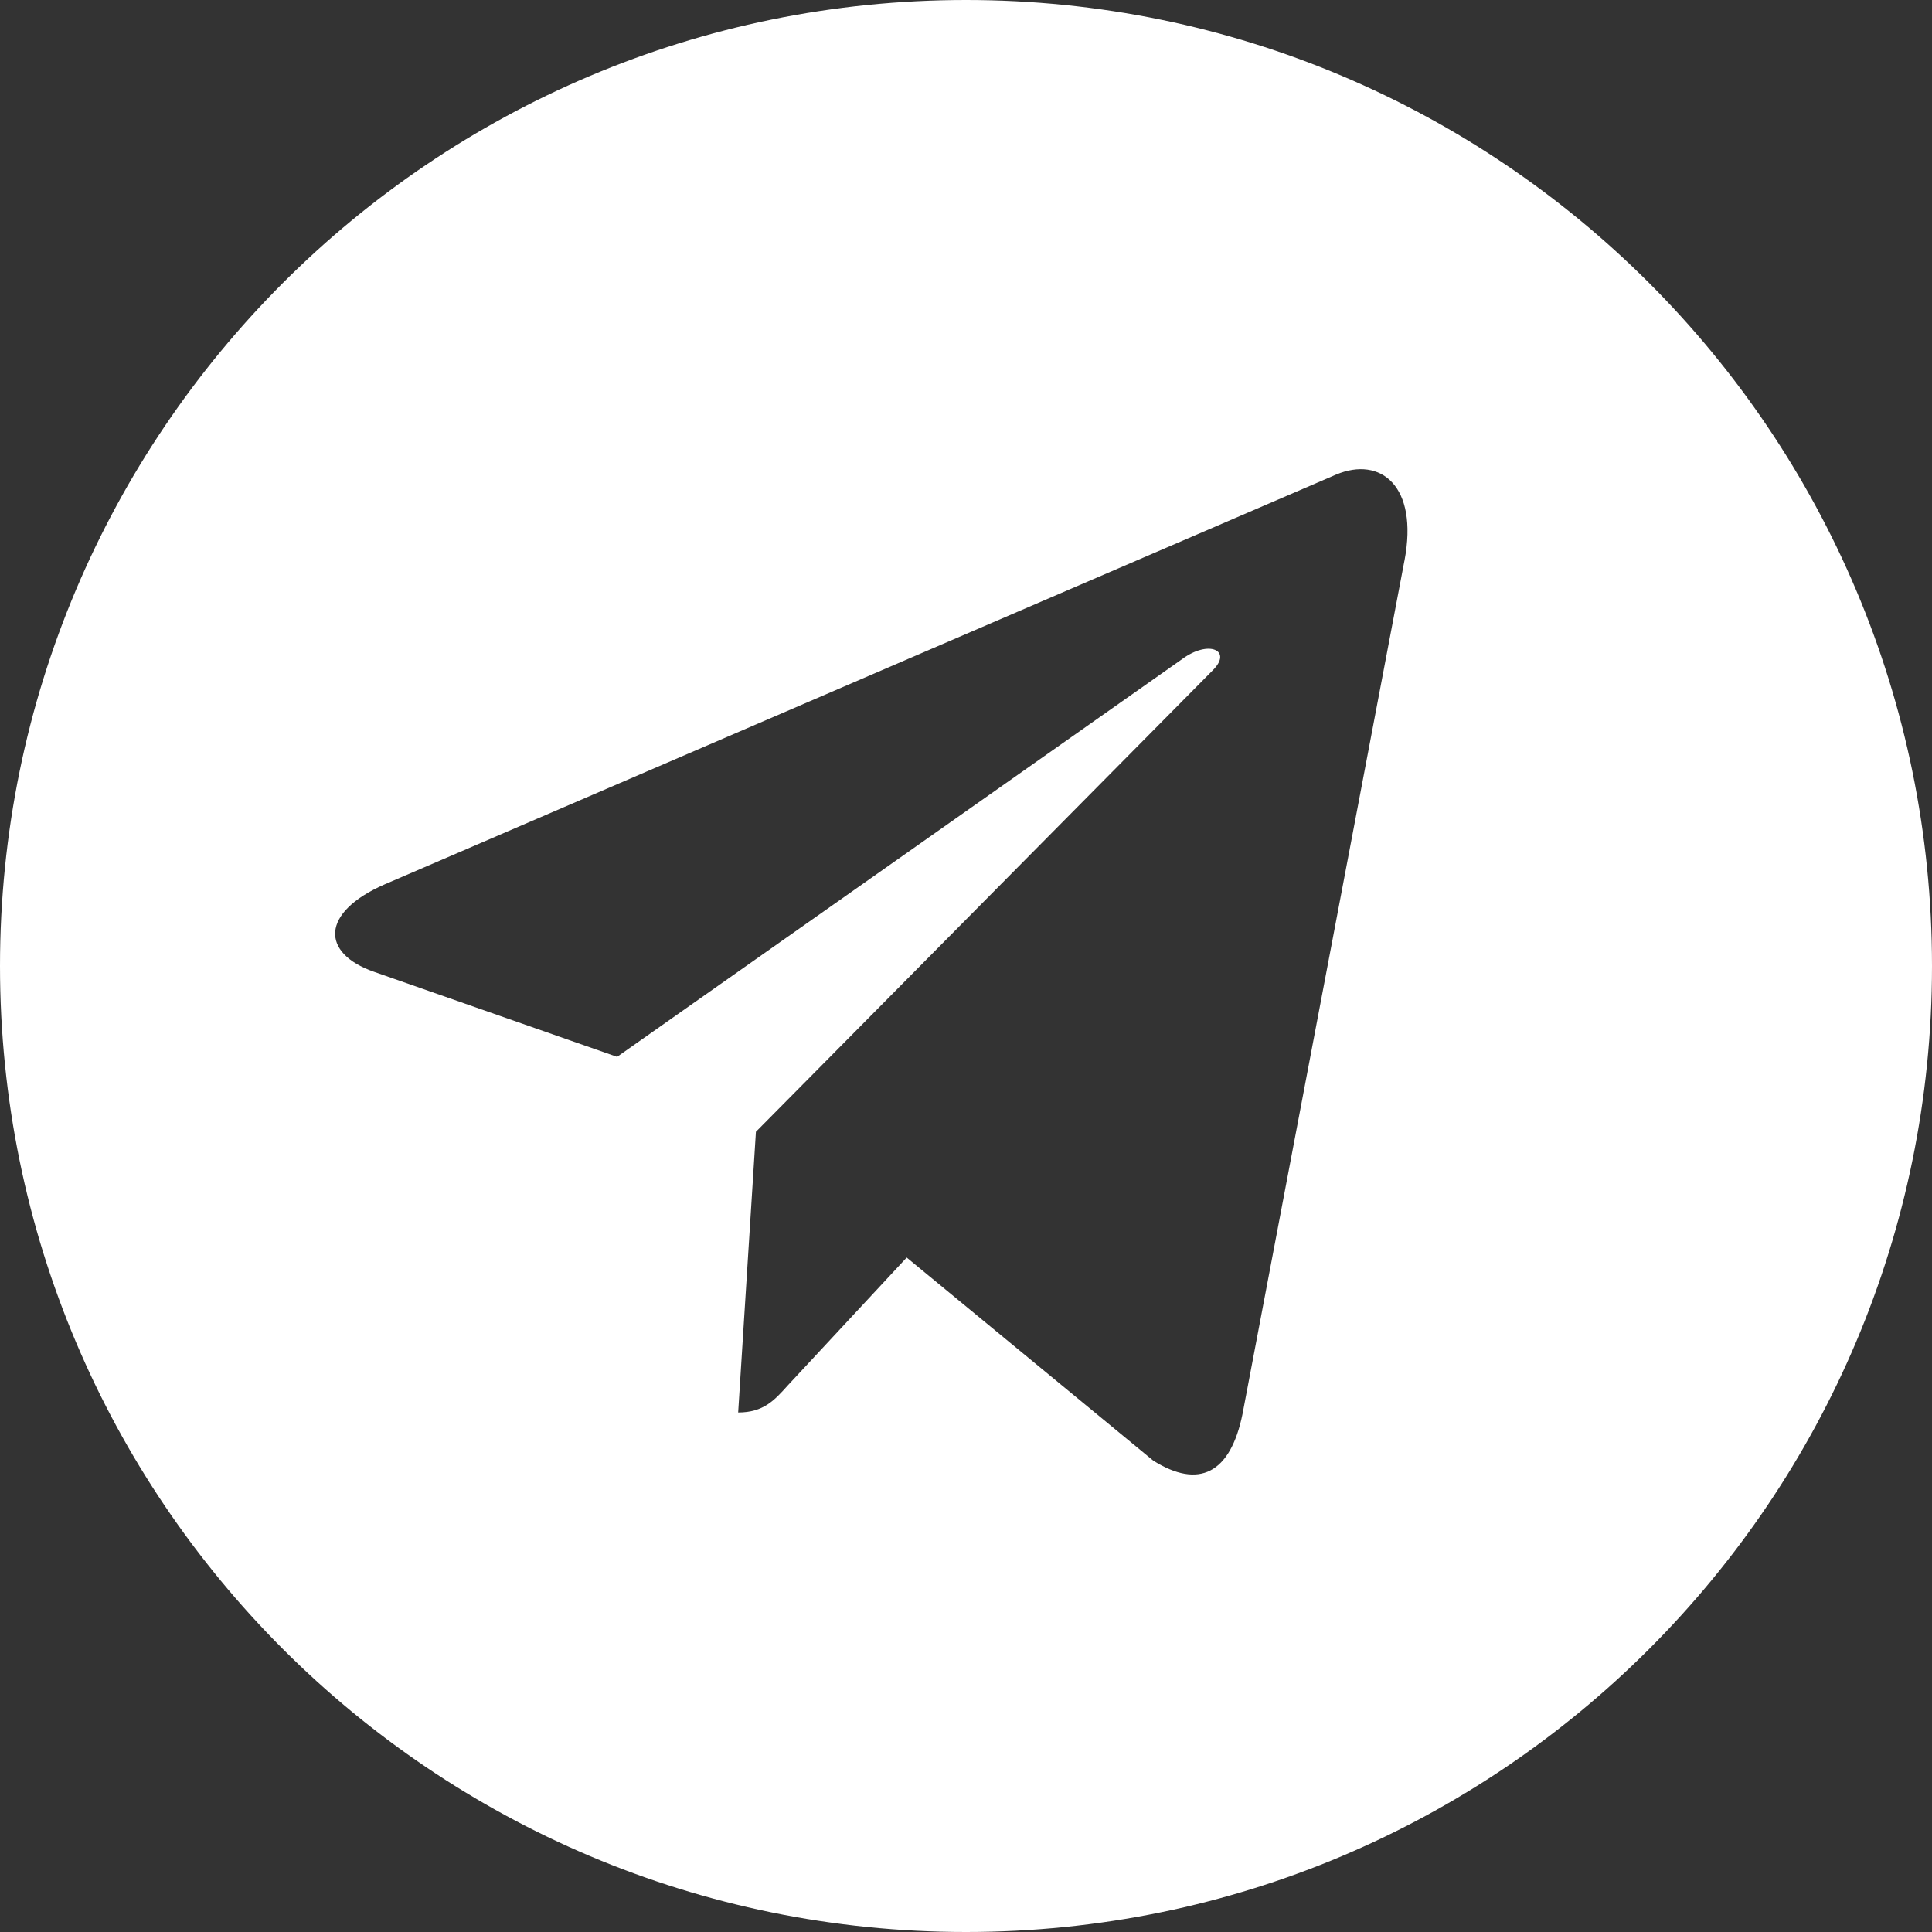 <?xml version="1.0" encoding="UTF-8"?> <svg xmlns="http://www.w3.org/2000/svg" width="42" height="42" viewBox="0 0 42 42" fill="none"><rect x="0" y="0" width="42" height="42" fill="#333333" stroke="none"/> <path fill-rule="evenodd" clip-rule="evenodd" d="M21 0C9.402 0 0 9.402 0 21C0 32.598 9.402 42 21 42C32.598 42 42 32.598 42 21C42 9.402 32.598 0 21 0ZM16.047 30.706L16.433 24.604L26.367 14.569C26.799 14.138 26.274 13.9 25.696 14.33L13.415 22.975L8.128 21.125C6.978 20.724 6.956 19.839 8.368 19.223L29.048 10.316C30.006 9.915 30.843 10.554 30.532 12.189L30.531 12.19L27.012 30.736C26.747 32.045 26.055 32.37 25.071 31.753L19.711 27.338L17.125 30.119C16.838 30.439 16.599 30.706 16.047 30.706Z" fill="white"></path> </svg> 